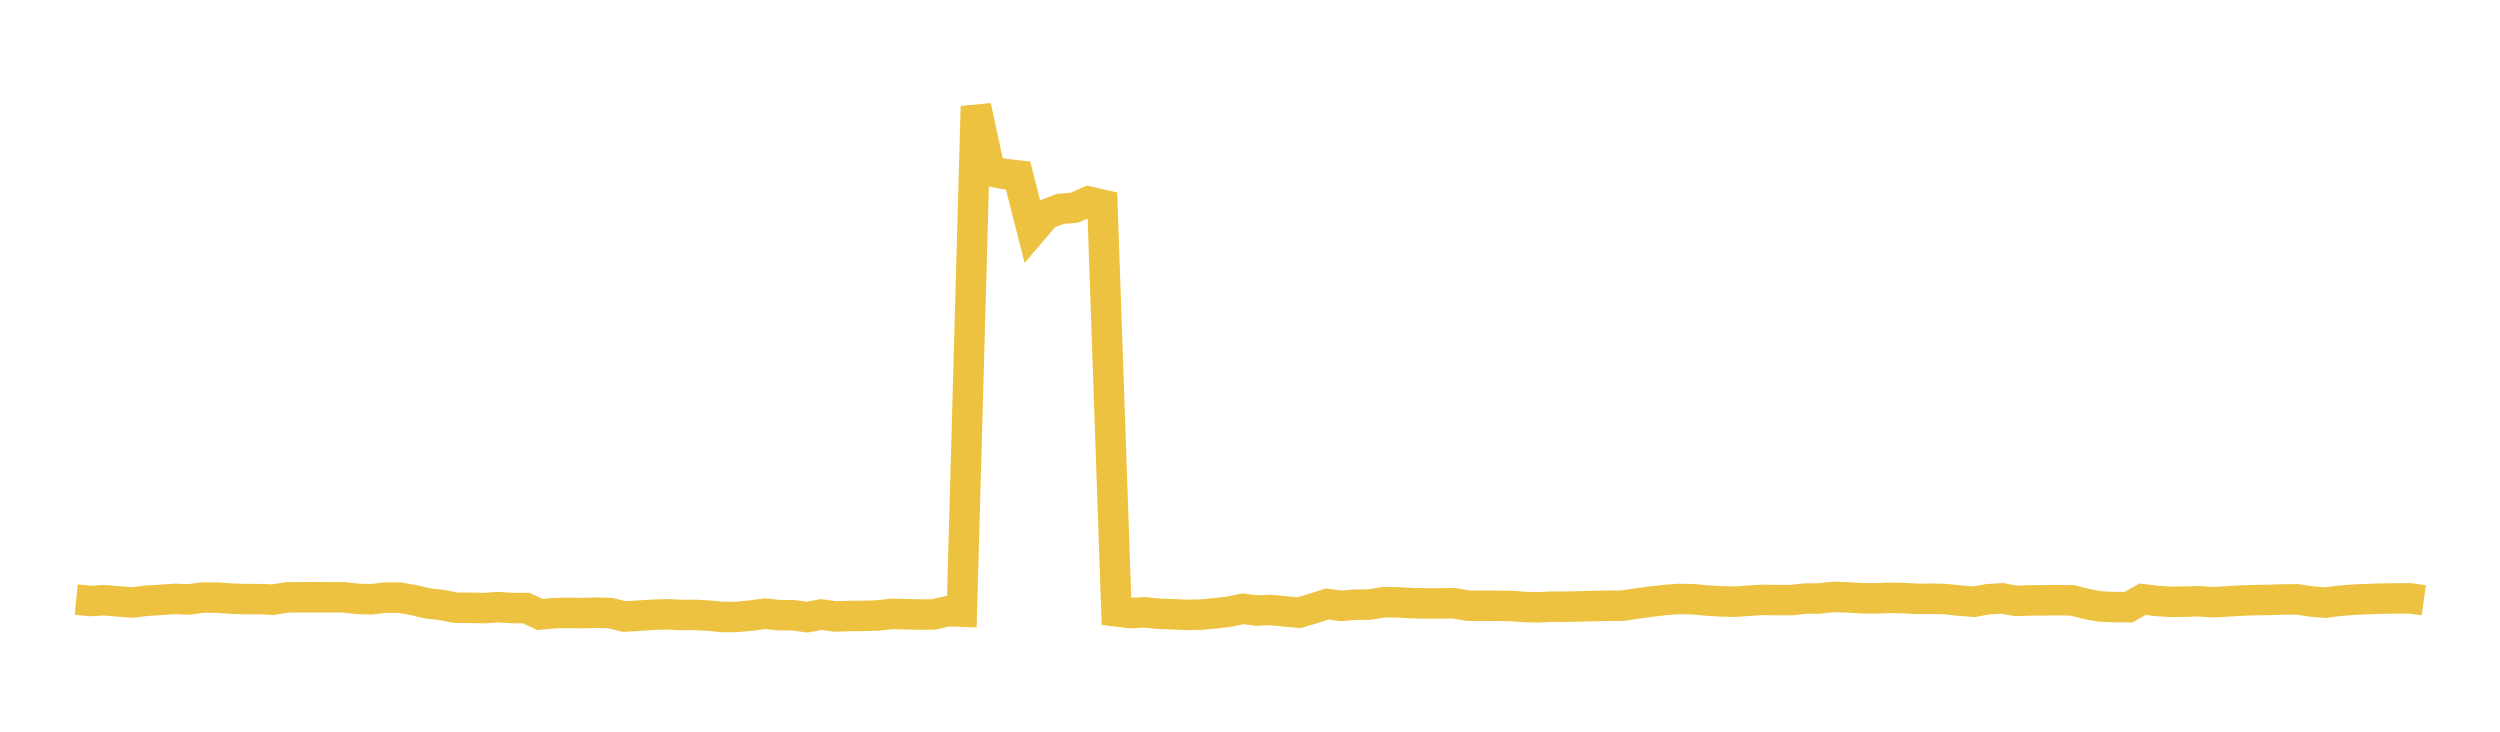 <svg width="164" height="48" xmlns="http://www.w3.org/2000/svg" xmlns:xlink="http://www.w3.org/1999/xlink"><path fill="none" stroke="rgb(237,194,64)" stroke-width="2" d="M5,39.333L5.922,39.424L6.844,39.373L7.766,39.453L8.689,39.522L9.611,39.41L10.533,39.353L11.455,39.287L12.377,39.323L13.299,39.199L14.222,39.203L15.144,39.269L16.066,39.301L16.988,39.301L17.91,39.337L18.832,39.188L19.754,39.18L20.677,39.176L21.599,39.184L22.521,39.181L23.443,39.286L24.365,39.31L25.287,39.203L26.21,39.203L27.132,39.366L28.054,39.584L28.976,39.686L29.898,39.868L30.82,39.872L31.743,39.893L32.665,39.828L33.587,39.887L34.509,39.887L35.431,40.313L36.353,40.222L37.275,40.205L38.198,40.22L39.12,40.19L40.042,40.222L40.964,40.446L41.886,40.389L42.808,40.329L43.731,40.296L44.653,40.342L45.575,40.337L46.497,40.388L47.419,40.476L48.341,40.47L49.263,40.382L50.186,40.258L51.108,40.355L52.03,40.361L52.952,40.484L53.874,40.313L54.796,40.441L55.719,40.408L56.641,40.403L57.563,40.376L58.485,40.272L59.407,40.292L60.329,40.316L61.251,40.306L62.174,40.094L63.096,40.126L64.018,6.975L64.94,11.226L65.862,11.409L66.784,11.514L67.707,15.133L68.629,14.057L69.551,13.702L70.473,13.628L71.395,13.224L72.317,13.433L73.24,40.106L74.162,40.217L75.084,40.167L76.006,40.264L76.928,40.295L77.85,40.335L78.772,40.318L79.695,40.237L80.617,40.129L81.539,39.94L82.461,40.053L83.383,40.014L84.305,40.114L85.228,40.189L86.15,39.914L87.072,39.621L87.994,39.745L88.916,39.668L89.838,39.659L90.76,39.504L91.683,39.515L92.605,39.567L93.527,39.585L94.449,39.587L95.371,39.57L96.293,39.731L97.216,39.739L98.138,39.74L99.06,39.75L99.982,39.819L100.904,39.839L101.826,39.796L102.749,39.802L103.671,39.778L104.593,39.757L105.515,39.733L106.437,39.734L107.359,39.592L108.281,39.47L109.204,39.362L110.126,39.291L111.048,39.31L111.97,39.395L112.892,39.448L113.814,39.473L114.737,39.404L115.659,39.349L116.581,39.368L117.503,39.367L118.425,39.265L119.347,39.259L120.269,39.157L121.192,39.186L122.114,39.246L123.036,39.255L123.958,39.215L124.88,39.236L125.802,39.286L126.725,39.276L127.647,39.3L128.569,39.403L129.491,39.474L130.413,39.31L131.335,39.253L132.257,39.42L133.18,39.386L134.102,39.383L135.024,39.368L135.946,39.386L136.868,39.619L137.79,39.79L138.713,39.825L139.635,39.831L140.557,39.307L141.479,39.42L142.401,39.482L143.323,39.467L144.246,39.439L145.168,39.506L146.09,39.453L147.012,39.398L147.934,39.367L148.856,39.353L149.778,39.323L150.701,39.32L151.623,39.457L152.545,39.533L153.467,39.412L154.389,39.337L155.311,39.301L156.234,39.266L157.156,39.258L158.078,39.252L159,39.379"></path></svg>